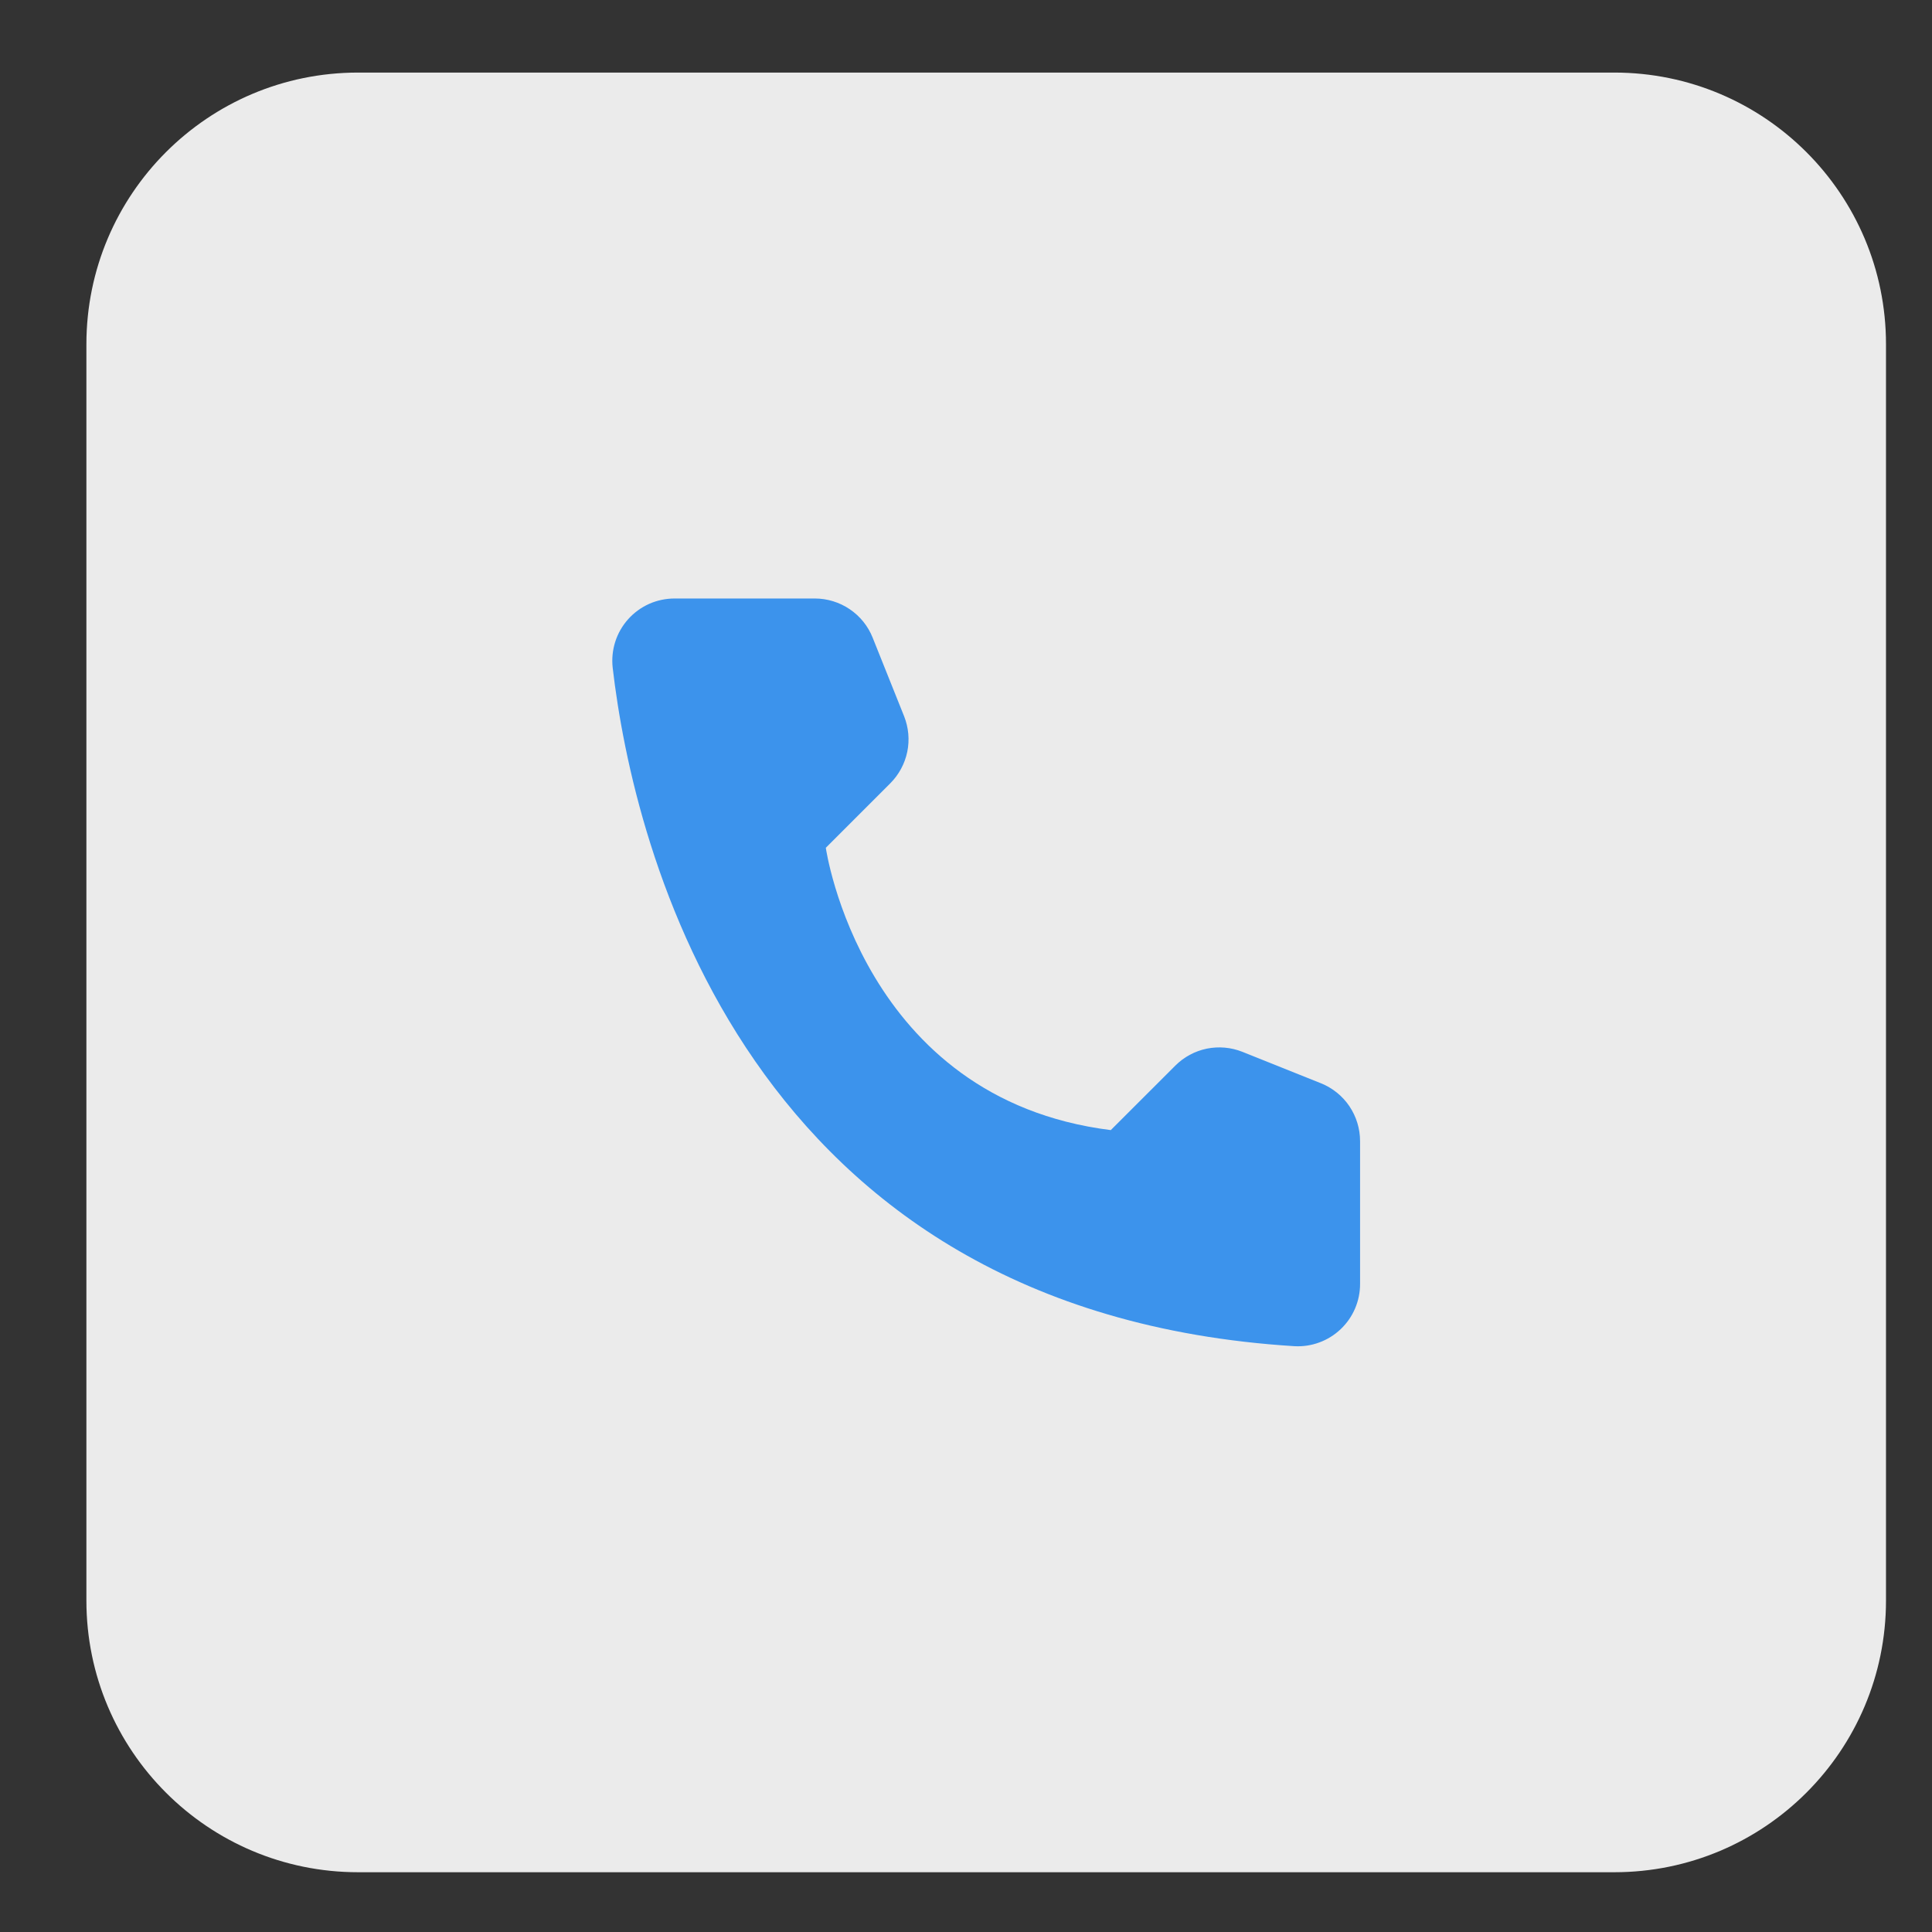 <?xml version="1.0" encoding="UTF-8"?> <svg xmlns="http://www.w3.org/2000/svg" width="32" height="32" viewBox="0 0 32 32" fill="none"><rect x="0" y="0" width="32" height="32" fill="#333333" stroke="none"/><g clip-path="url(#clip0_162_2)"><mask id="mask0_162_2" style="mask-type:luminance" maskUnits="userSpaceOnUse" x="0" y="0" width="32" height="32"><path d="M32 0H0V32H32V0Z" fill="white"></path></mask><g mask="url(#mask0_162_2)"><mask id="mask1_162_2" style="mask-type:luminance" maskUnits="userSpaceOnUse" x="0" y="0" width="32" height="32"><path d="M32 0H0V32H32V0Z" fill="white"></path></mask><g mask="url(#mask1_162_2)"><mask id="mask2_162_2" style="mask-type:luminance" maskUnits="userSpaceOnUse" x="0" y="0" width="32" height="32"><path d="M32 0H0V32H32V0Z" fill="white"></path></mask><g mask="url(#mask2_162_2)"><path d="M26.738 1.202H5.931C3.445 1.202 1.431 3.217 1.431 5.702V26.51C1.431 28.995 3.445 31.01 5.931 31.01H26.738C29.224 31.01 31.238 28.995 31.238 26.51V5.702C31.238 3.217 29.224 1.202 26.738 1.202Z" fill="#EBEBEB"></path><path d="M18.398 18.718L19.466 17.651C19.608 17.508 19.79 17.41 19.988 17.369C20.186 17.329 20.391 17.347 20.579 17.422L21.878 17.942C22.07 18.019 22.234 18.151 22.35 18.322C22.465 18.493 22.527 18.694 22.527 18.901V21.264C22.528 21.404 22.499 21.544 22.444 21.673C22.389 21.802 22.308 21.918 22.206 22.015C22.104 22.112 21.983 22.187 21.852 22.235C21.72 22.284 21.579 22.305 21.439 22.297C12.33 21.73 10.49 14.015 10.148 11.06C10.132 10.916 10.146 10.77 10.19 10.631C10.234 10.492 10.307 10.365 10.404 10.256C10.501 10.148 10.62 10.061 10.752 10.002C10.885 9.943 11.029 9.913 11.175 9.913H13.496C13.702 9.913 13.904 9.975 14.075 10.091C14.245 10.206 14.378 10.37 14.454 10.562L14.974 11.861C15.049 12.049 15.068 12.255 15.027 12.453C14.986 12.65 14.888 12.832 14.745 12.975L13.678 14.042C13.678 14.042 14.27 18.202 18.398 18.718Z" fill="#3C93EC"></path></g></g></g></g><defs><clipPath id="clip0_162_2"><rect width="32" height="32" fill="white"></rect></clipPath></defs></svg> 